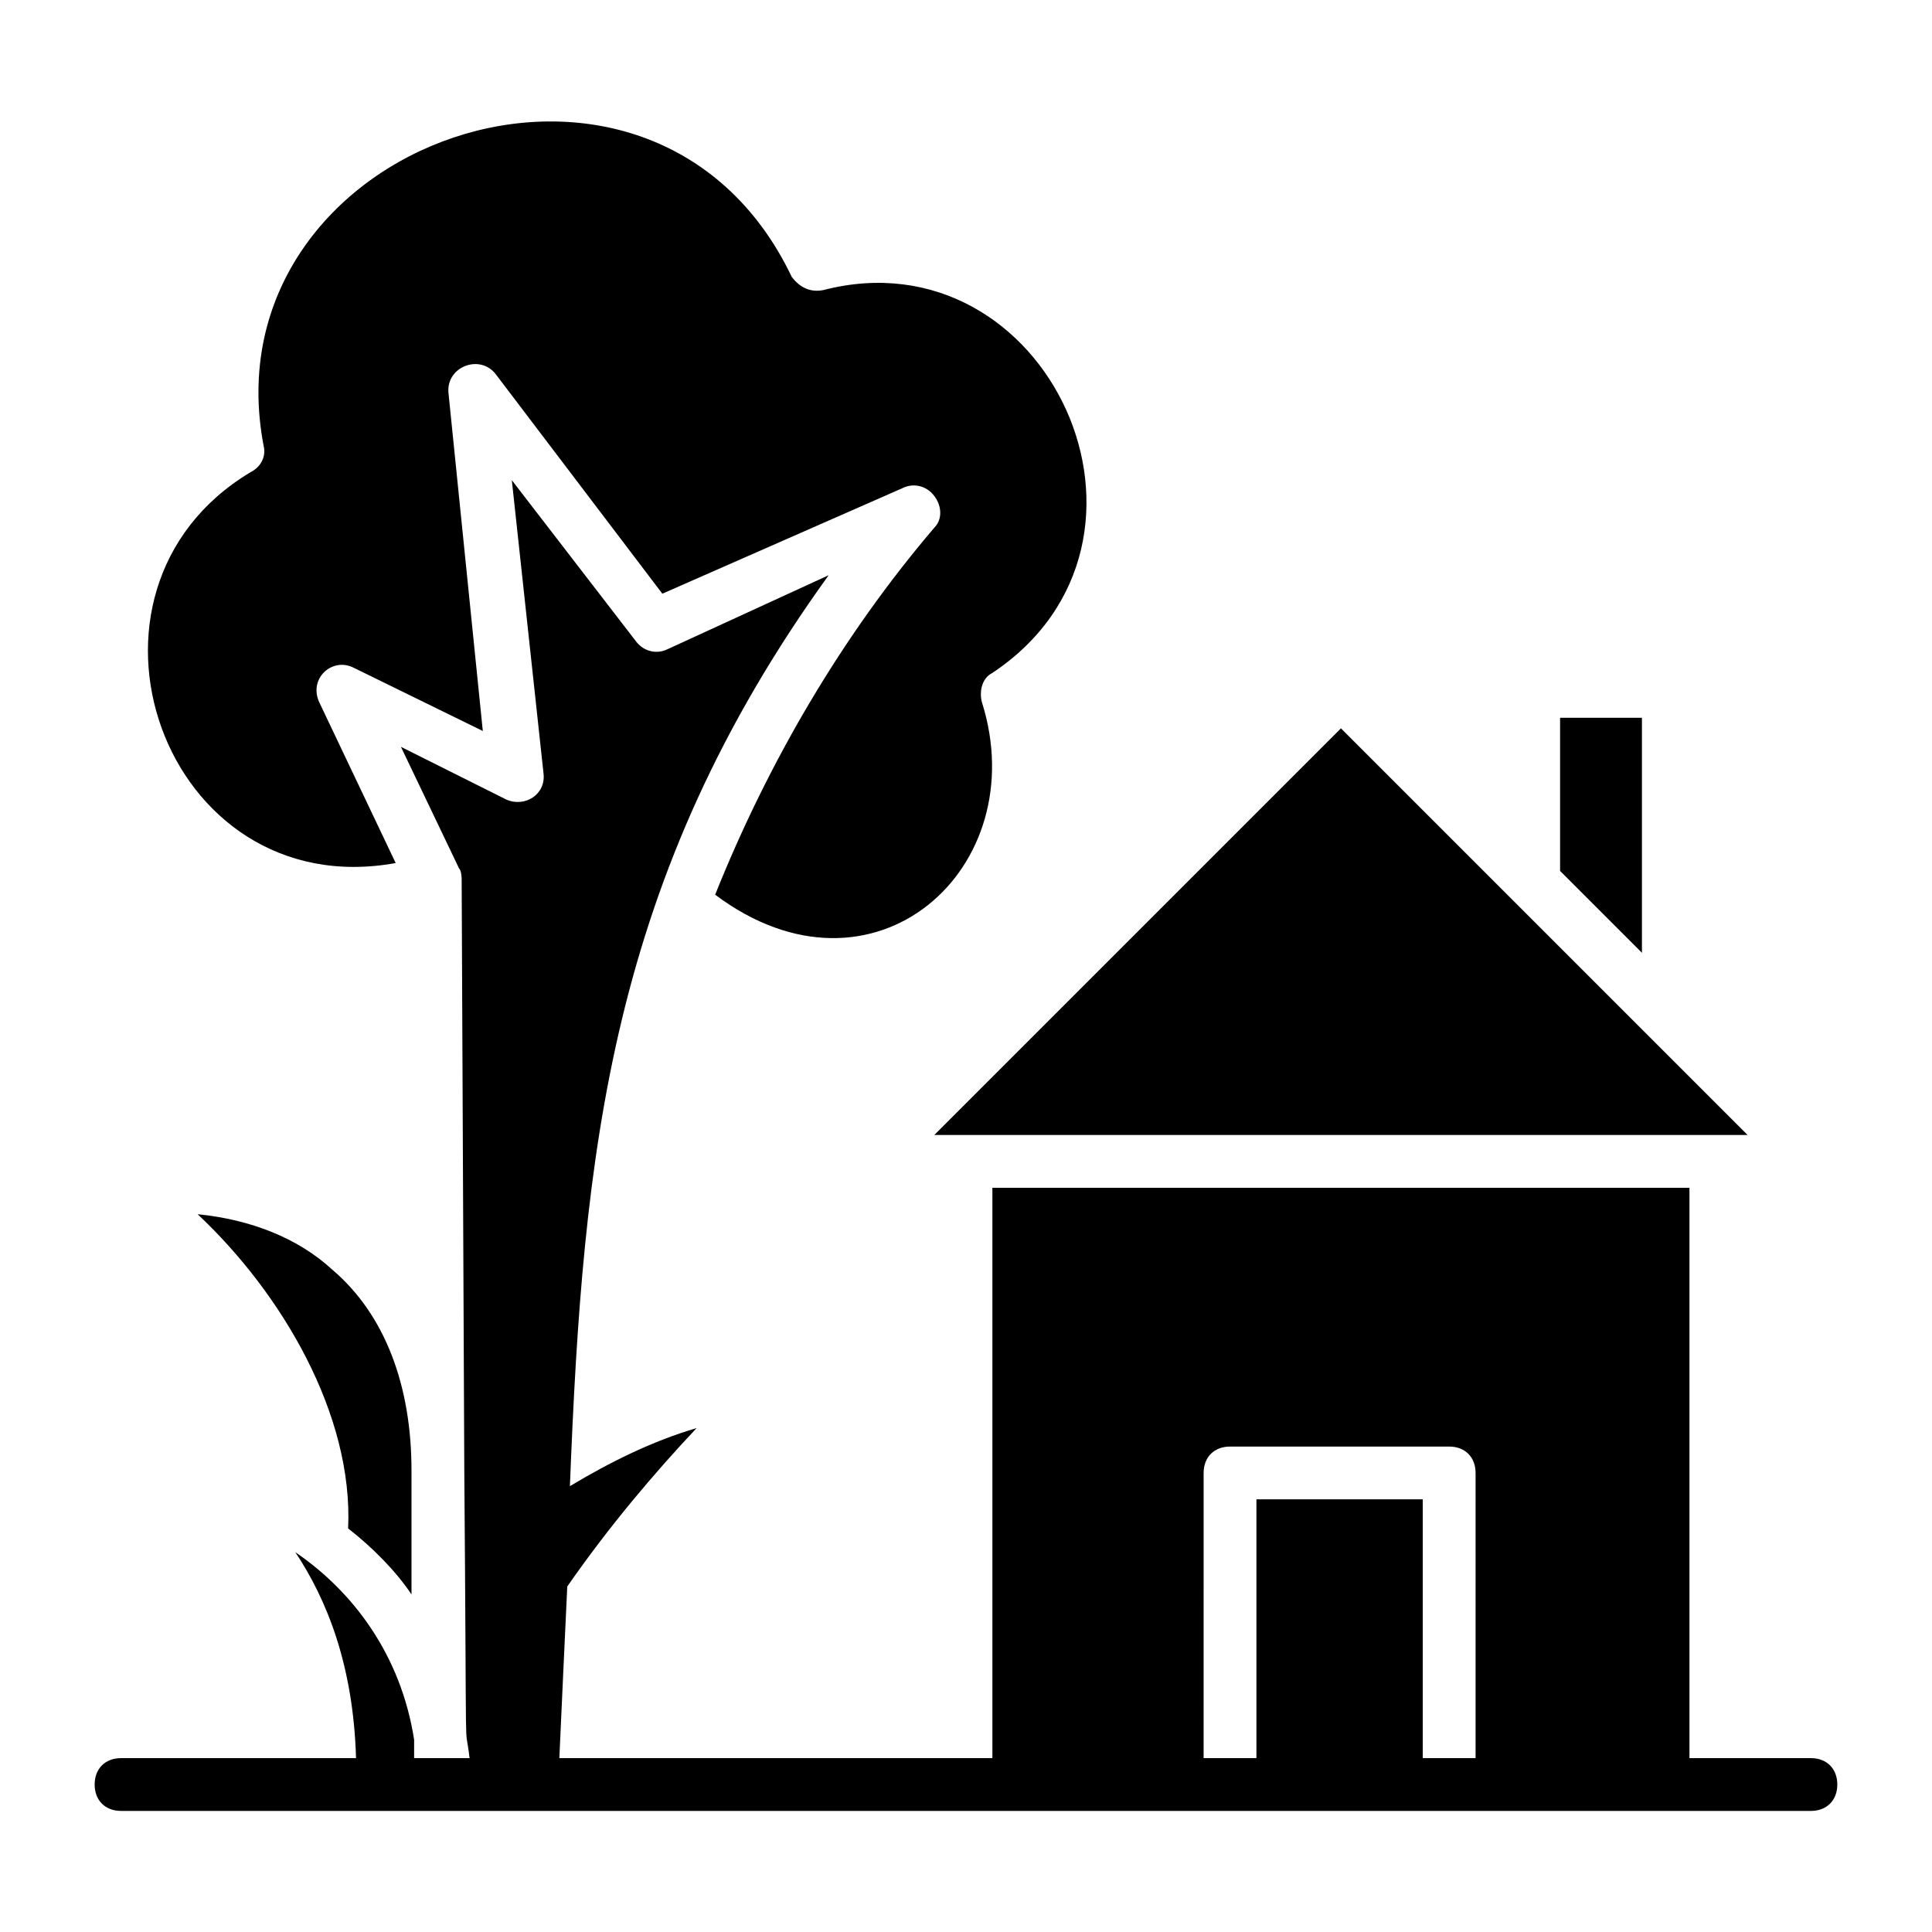 <?xml version="1.0" encoding="UTF-8"?>
<!-- Uploaded to: ICON Repo, www.iconrepo.com, Generator: ICON Repo Mixer Tools -->
<svg fill="#000000" width="800px" height="800px" version="1.1" viewBox="144 144 512 512" xmlns="http://www.w3.org/2000/svg">
 <g>
  <path d="m253.05 566.54v-32.887c0-22.391-6.996-41.285-20.992-53.18-9.098-8.398-21.691-13.297-35.688-14.695 22.391 20.992 41.285 53.18 39.887 83.27 6.297 4.898 12.594 11.195 16.793 17.492z"/>
  <path d="m248.86 372.71-20.293-42.684c-2.801-6.297 3.5-11.895 9.098-9.098l34.285 16.793-9.098-89.566c-0.699-6.996 8.398-10.496 12.594-4.898l44.082 58.078 63.676-27.988c2.801-1.398 6.297-0.699 8.398 2.098 2.098 2.801 2.098 6.297 0 8.398-24.492 28.688-44.082 62.277-58.078 97.262 41.984 31.488 84.668-6.996 70.672-51.082-0.699-2.801 0-6.297 2.801-7.695 52.48-34.988 14.695-116.86-44.781-101.46-3.5 0.699-6.297-0.699-8.398-3.5-37.082-77.668-155.34-35.684-139.95 44.789 0.699 2.801-0.699 5.598-3.5 6.996-52.477 31.488-23.09 114.76 38.488 103.56z"/>
  <path d="m607.12 444.78c-39.184-39.184-50.383-50.383-53.18-53.18l-0.699-0.699c-2.801-2.801-13.996-13.996-53.879-53.879l-107.76 107.76z"/>
  <path d="m579.13 334.22h-21.691v40.586c13.297 13.297 8.398 8.398 21.691 21.691z"/>
  <path d="m623.91 609.92h-32.188v-151.14h-184.73v151.14h-114.76c0.699-15.395 1.398-30.789 2.098-45.484 11.195-16.094 23.09-30.09 34.285-41.984-11.895 3.5-23.09 9.098-33.586 15.395 3.5-88.867 10.496-160.94 68.574-241.41l-42.68 19.598c-2.801 1.398-6.297 0.699-8.398-2.098l-32.887-42.684 8.395 77.668c0.699 5.598-4.898 9.098-9.797 6.996l-27.988-13.996 15.395 32.188c0.699 0.699 0.699 2.801 0.699 2.801l0.699 156.74c0.699 86.066 0 64.375 1.398 76.27h-14.695v-4.898c-3.5-22.391-16.094-39.184-31.488-49.68 8.398 12.594 15.395 30.09 16.094 54.578h-62.273c-4.199 0-6.996 2.801-6.996 6.996 0 4.199 2.801 6.996 6.996 6.996h447.83c4.199 0 6.996-2.801 6.996-6.996 0-4.195-2.797-6.996-6.996-6.996zm-88.867 0h-13.996v-68.574h-44.082v68.574h-13.996l0.004-75.57c0-4.199 2.801-6.996 6.996-6.996h58.078c4.199 0 6.996 2.801 6.996 6.996z"/>
 </g>
</svg>